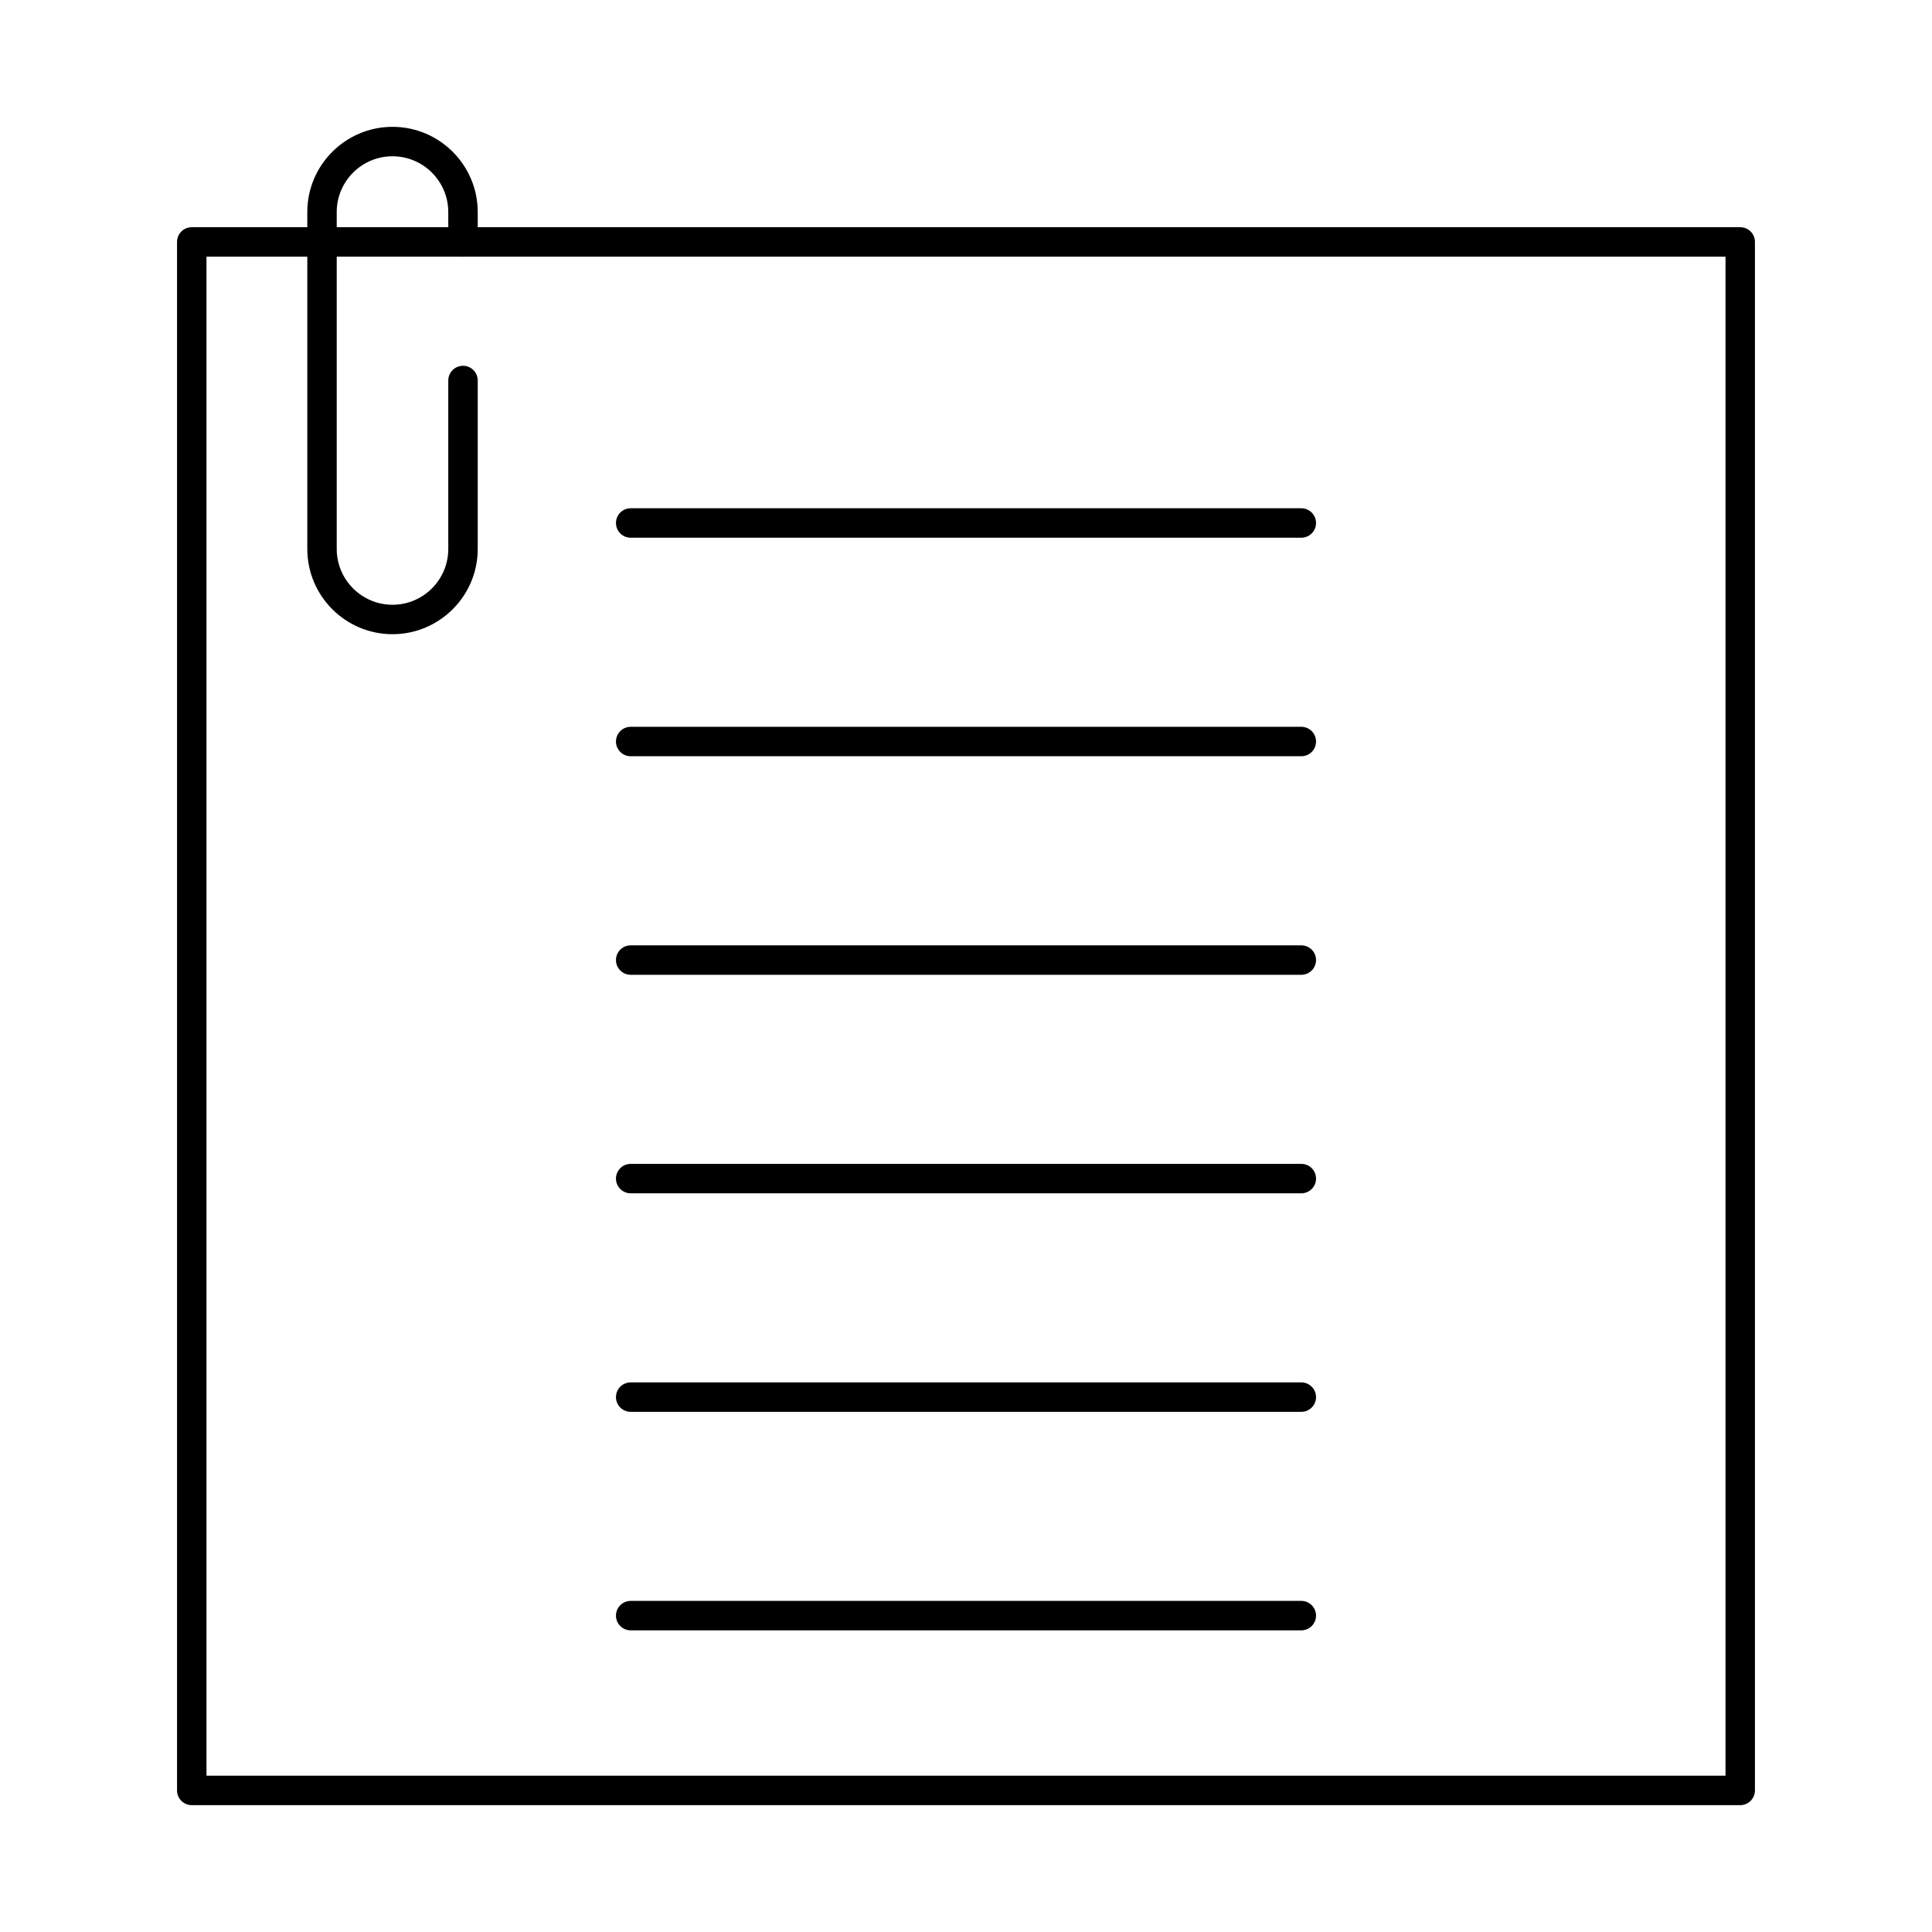 <?xml version="1.0" encoding="UTF-8"?>
<!-- Uploaded to: SVG Repo, www.svgrepo.com, Generator: SVG Repo Mixer Tools -->
<svg fill="#000000" width="800px" height="800px" version="1.1" viewBox="144 144 512 512" xmlns="http://www.w3.org/2000/svg">
 <g fill-rule="evenodd">
  <path d="m198.72 614.58h402.56v-402.56h-402.56zm406.46 7.805h-410.36c-2.156 0-3.902-1.746-3.902-3.902v-410.37c0-2.156 1.746-3.902 3.902-3.902h410.36c2.152 0 3.898 1.746 3.898 3.902v410.37c0 2.152-1.746 3.902-3.898 3.902z"/>
  <path d="m248.02 312.07c-12.453 0-22.582-10.133-22.582-22.582v-89.293c0-12.449 10.129-22.582 22.582-22.582s22.582 10.133 22.582 22.582v7.918c0 2.156-1.746 3.902-3.902 3.902s-3.902-1.746-3.902-3.902v-7.918c0-8.148-6.629-14.781-14.781-14.781-8.148 0-14.781 6.629-14.781 14.781v89.293c0 8.148 6.629 14.781 14.781 14.781 8.148 0 14.781-6.629 14.781-14.781v-44.648c0-2.152 1.746-3.902 3.902-3.902s3.902 1.746 3.902 3.902v44.645c0 12.453-10.129 22.582-22.582 22.582z"/>
  <path d="m488.86 286.5h-177.72c-2.152 0-3.902-1.746-3.902-3.902s1.746-3.902 3.902-3.902h177.72c2.156 0 3.902 1.75 3.902 3.902 0 2.152-1.746 3.902-3.902 3.902z"/>
  <path d="m488.86 344.41h-177.72c-2.152 0-3.902-1.746-3.902-3.898s1.746-3.902 3.902-3.902h177.72c2.156 0 3.902 1.746 3.902 3.902 0 2.152-1.746 3.902-3.902 3.898z"/>
  <path d="m488.86 402.33h-177.72c-2.152 0-3.902-1.746-3.902-3.902 0-2.152 1.746-3.902 3.902-3.902h177.72c2.156 0 3.902 1.746 3.902 3.902s-1.746 3.902-3.902 3.902z"/>
  <path d="m488.86 460.24h-177.72c-2.152 0-3.902-1.746-3.902-3.898 0-2.156 1.746-3.902 3.902-3.902h177.72c2.156 0 3.902 1.746 3.902 3.902 0 2.152-1.746 3.898-3.902 3.898z"/>
  <path d="m488.86 518.15h-177.72c-2.152 0-3.902-1.746-3.902-3.898 0-2.156 1.746-3.902 3.902-3.902h177.72c2.156 0 3.902 1.746 3.902 3.902 0 2.152-1.746 3.898-3.902 3.898z"/>
  <path d="m488.86 576.06h-177.72c-2.152 0-3.902-1.746-3.902-3.902s1.746-3.902 3.902-3.902h177.72c2.156 0 3.902 1.746 3.902 3.902s-1.746 3.902-3.902 3.902z"/>
 </g>
</svg>
